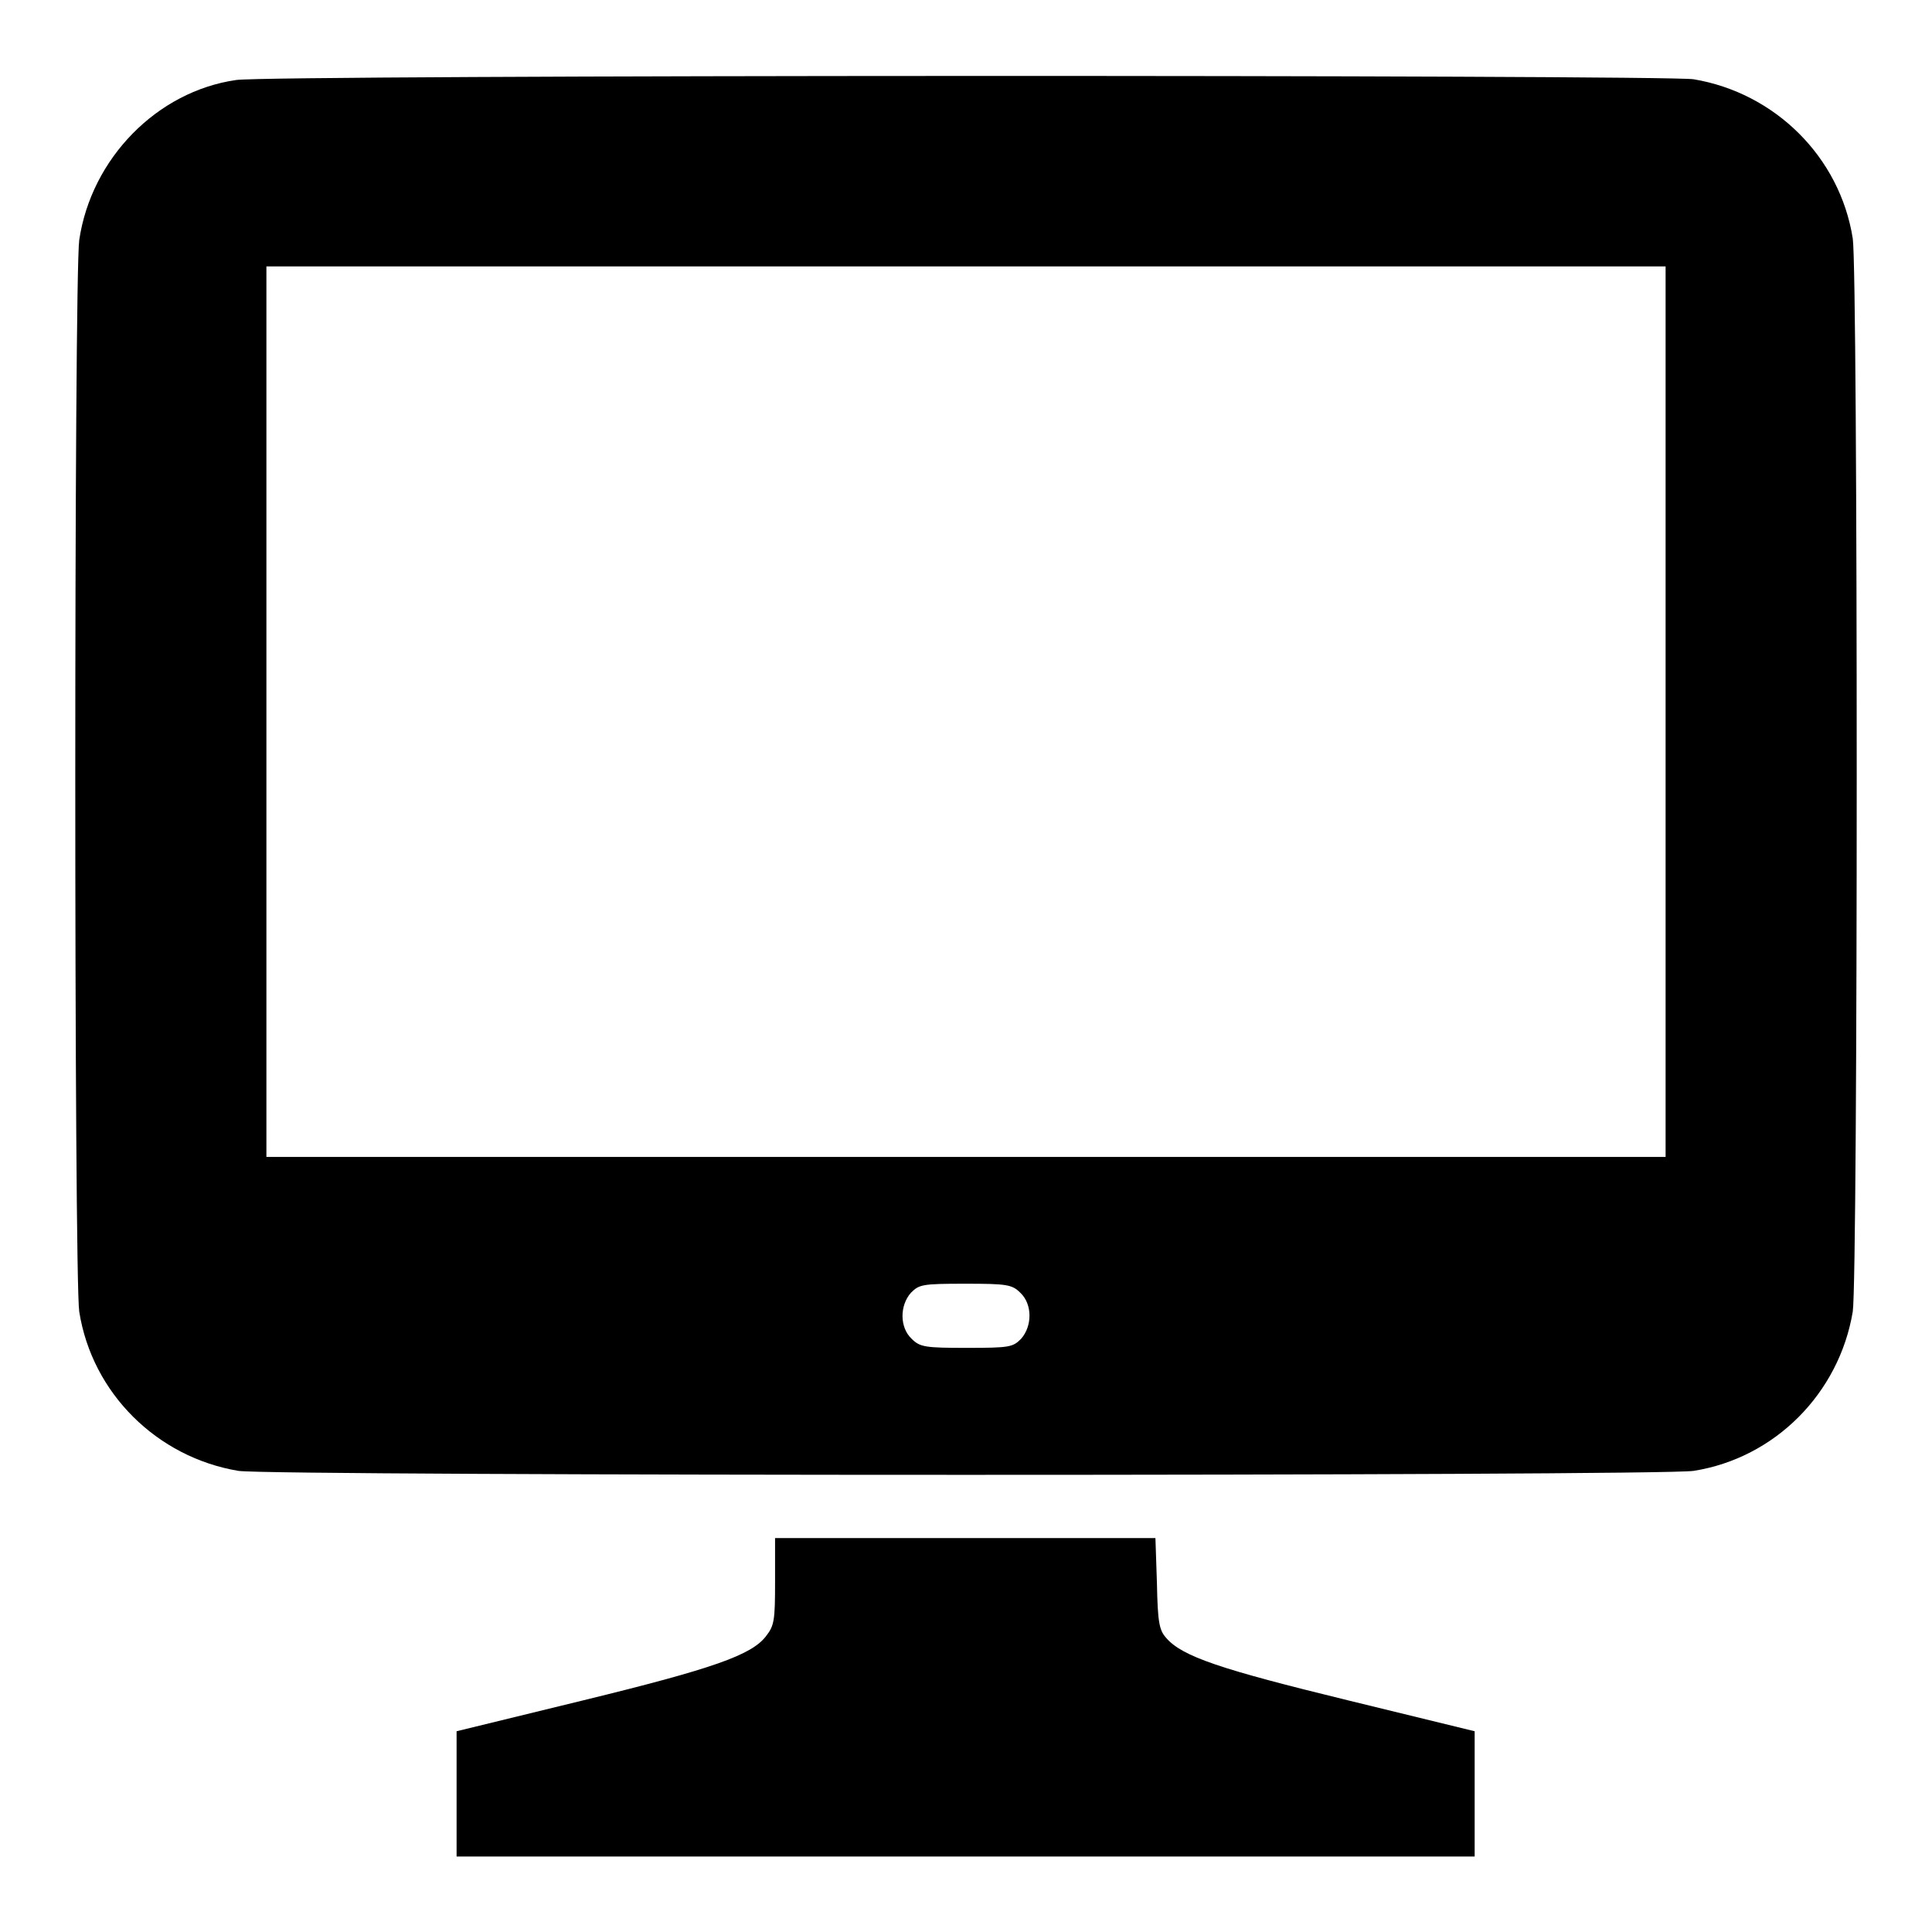 <?xml version="1.0" encoding="utf-8"?>
<!-- Svg Vector Icons : http://www.onlinewebfonts.com/icon -->
<!DOCTYPE svg PUBLIC "-//W3C//DTD SVG 1.1//EN" "http://www.w3.org/Graphics/SVG/1.1/DTD/svg11.dtd">
<svg version="1.1" xmlns="http://www.w3.org/2000/svg" xmlns:xlink="http://www.w3.org/1999/xlink" x="0px" y="0px" viewBox="0 0 256 256" enable-background="new 0 0 256 256" xml:space="preserve">
<g><g><g><path fill="#000000" d="M31.3,10.6C20.8,12.1,12.1,21,10.5,31.8c-0.7,5.1-0.7,137.3,0,142c1.7,10.8,10.3,19.3,21.1,21.1c4.7,0.7,188.1,0.7,192.8,0c10.8-1.7,19.3-10.3,21.1-21.1c0.7-4.7,0.7-137.5,0-142.2c-1.7-10.8-10.3-19.3-21.1-21.1C220.1,9.9,36,9.9,31.3,10.6z M220.7,94.3v59H128H35.3v-59v-59H128h92.7V94.3z M135.2,171.3c1.6,1.5,1.6,4.4,0.1,6.1c-1.1,1.1-1.5,1.2-7.2,1.2c-5.5,0-6.2-0.1-7.3-1.2c-1.6-1.5-1.6-4.4-0.1-6.1c1.1-1.1,1.5-1.2,7.2-1.2C133.4,170.1,134.1,170.2,135.2,171.3z"/><path fill="#000000" d="M102.7,209.6c0,5.1-0.1,5.8-1.2,7.2c-1.9,2.5-7,4.3-24.2,8.5l-16.8,4.1v8.3v8.3H128h67.4v-8.3v-8.3l-16.8-4.1c-16.8-4.1-22-5.8-24.1-8.3c-0.9-1-1.1-2.1-1.2-7.2l-0.2-6h-25.2h-25.2V209.6z"/></g></g></g>
</svg>